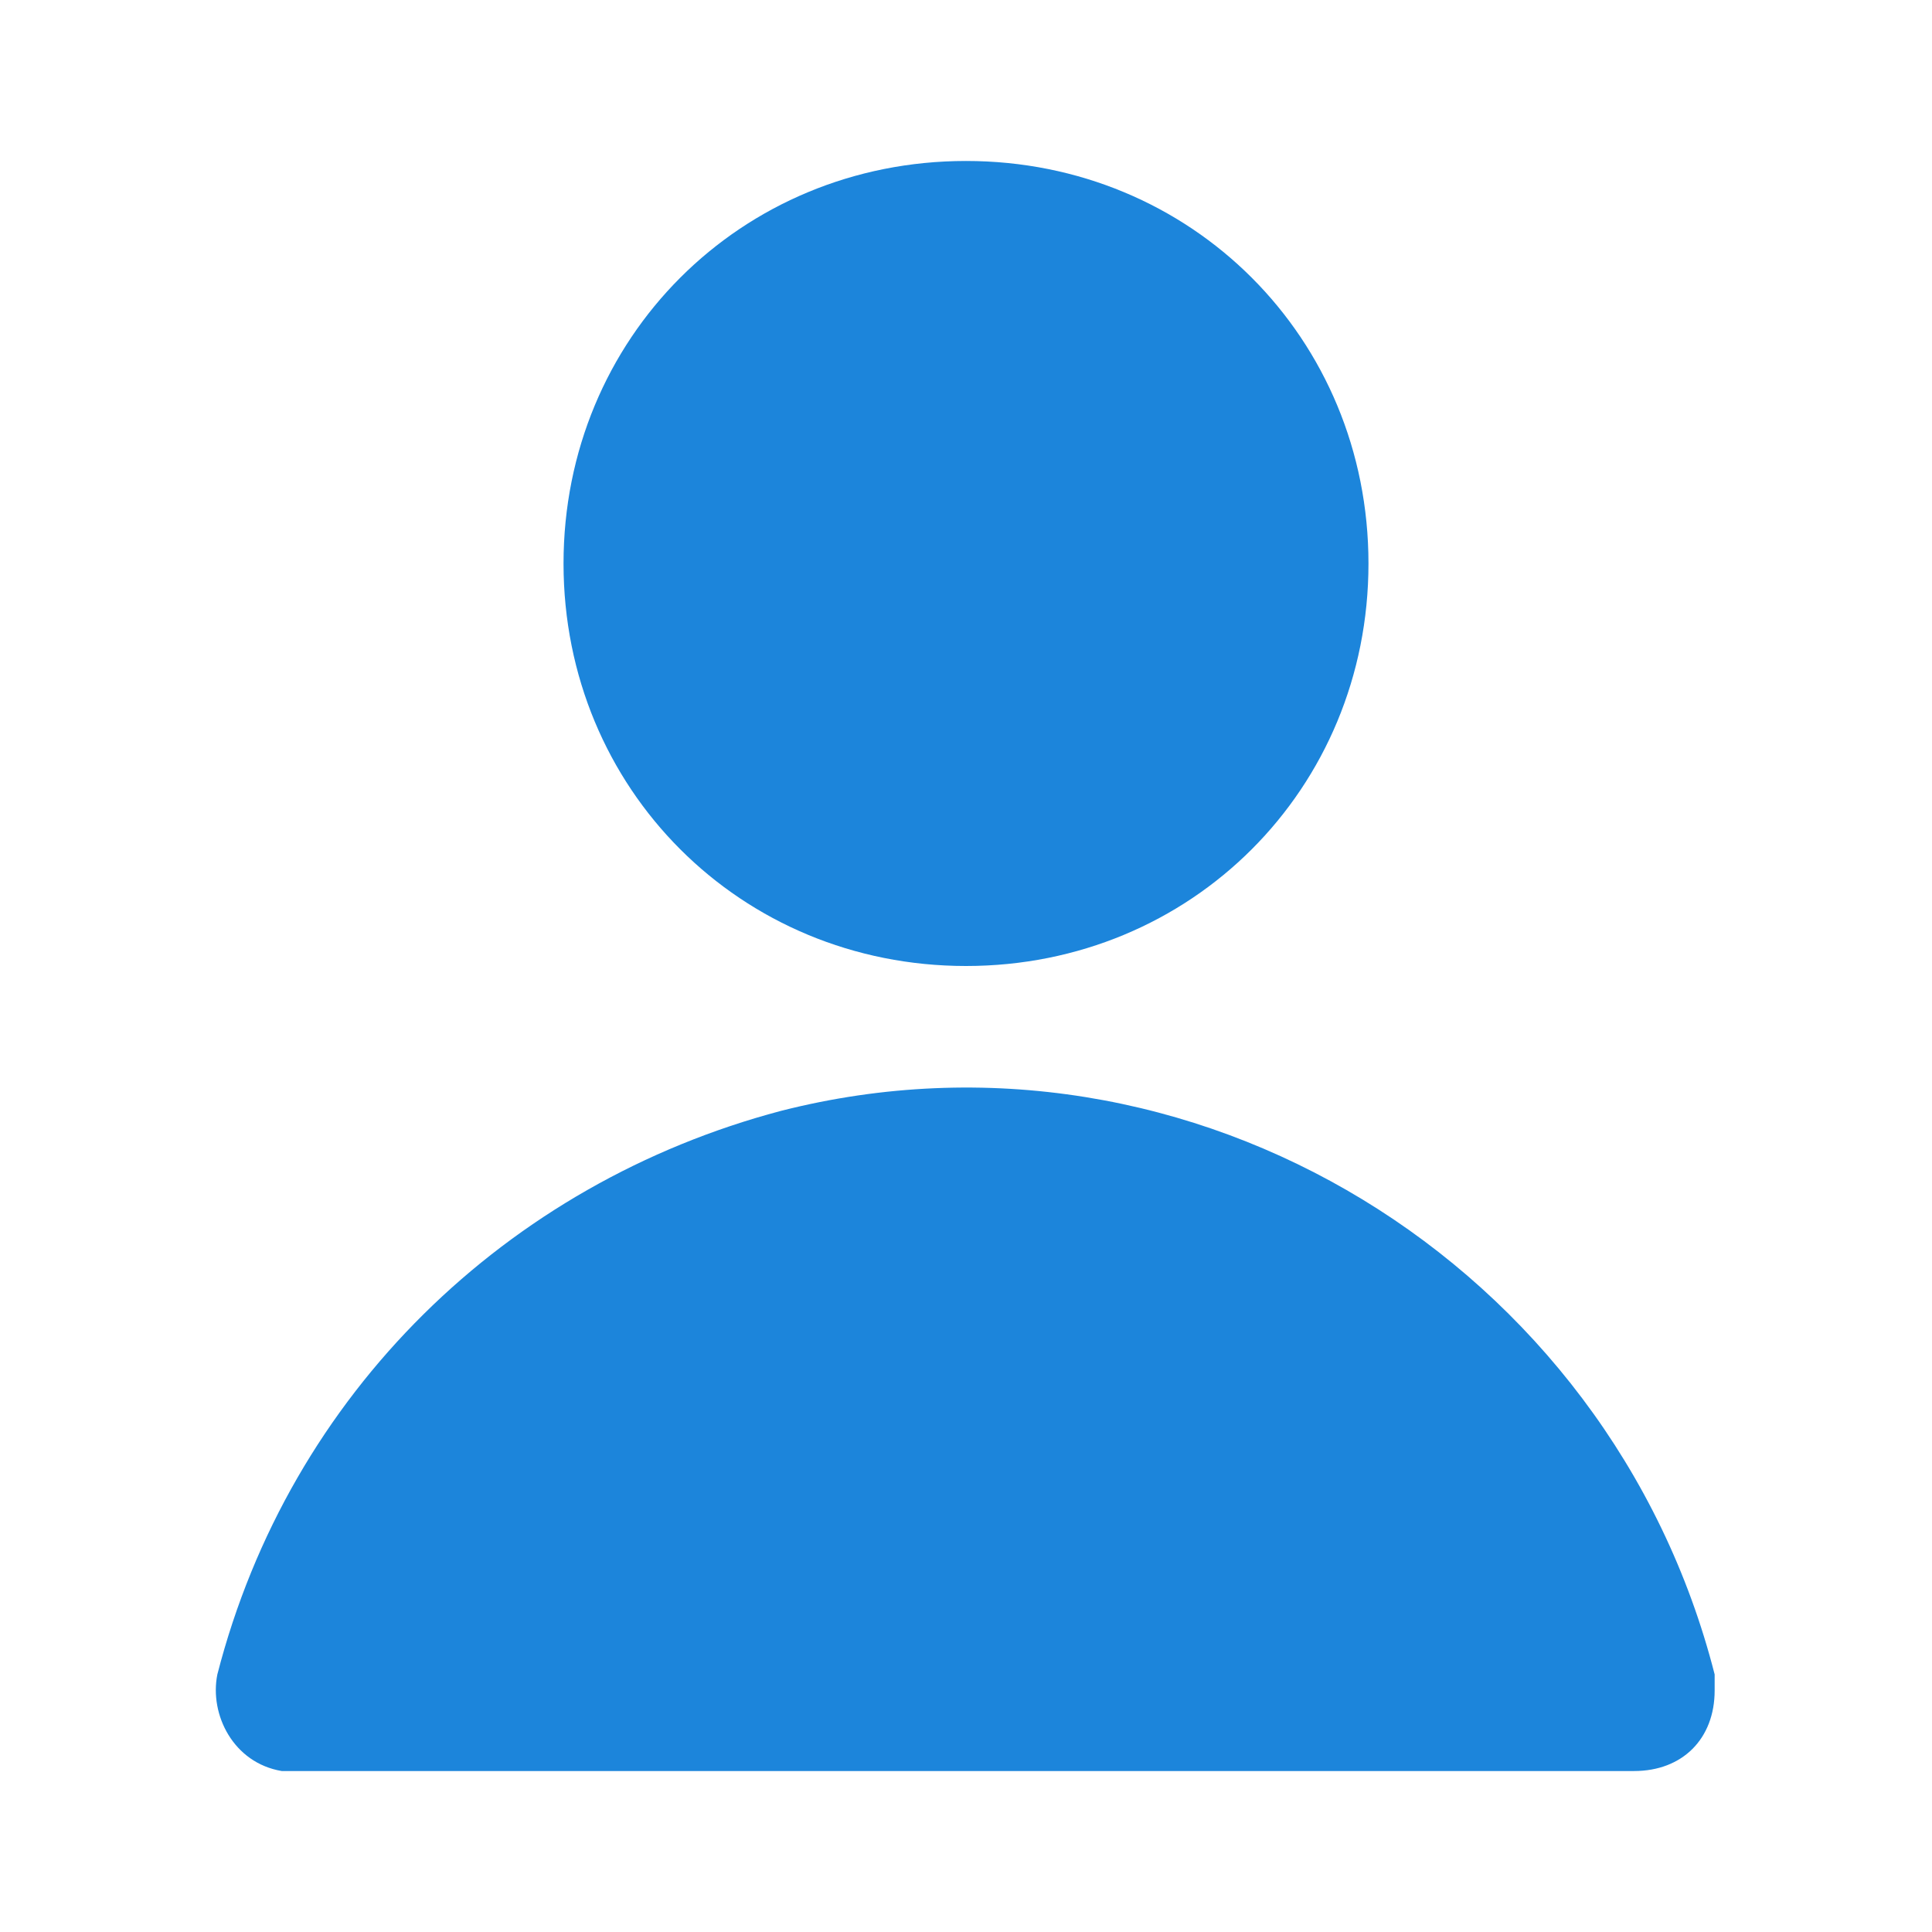 <svg width="22" height="22" viewBox="0 0 22 22" fill="none" xmlns="http://www.w3.org/2000/svg">
<path d="M11 11C13.567 11 15.583 8.983 15.583 6.417C15.583 3.85 13.567 1.833 11 1.833C8.433 1.833 6.417 3.85 6.417 6.417C6.417 8.983 8.433 11 11 11ZM19.525 19.067C18.333 14.392 13.567 11.458 8.892 12.65C5.775 13.475 3.3 15.858 2.475 19.067C2.383 19.525 2.658 20.075 3.208 20.167H3.392H18.608C19.158 20.167 19.525 19.8 19.525 19.25C19.525 19.158 19.525 19.067 19.525 19.067Z" fill="#1C85DB"/>
</svg>
